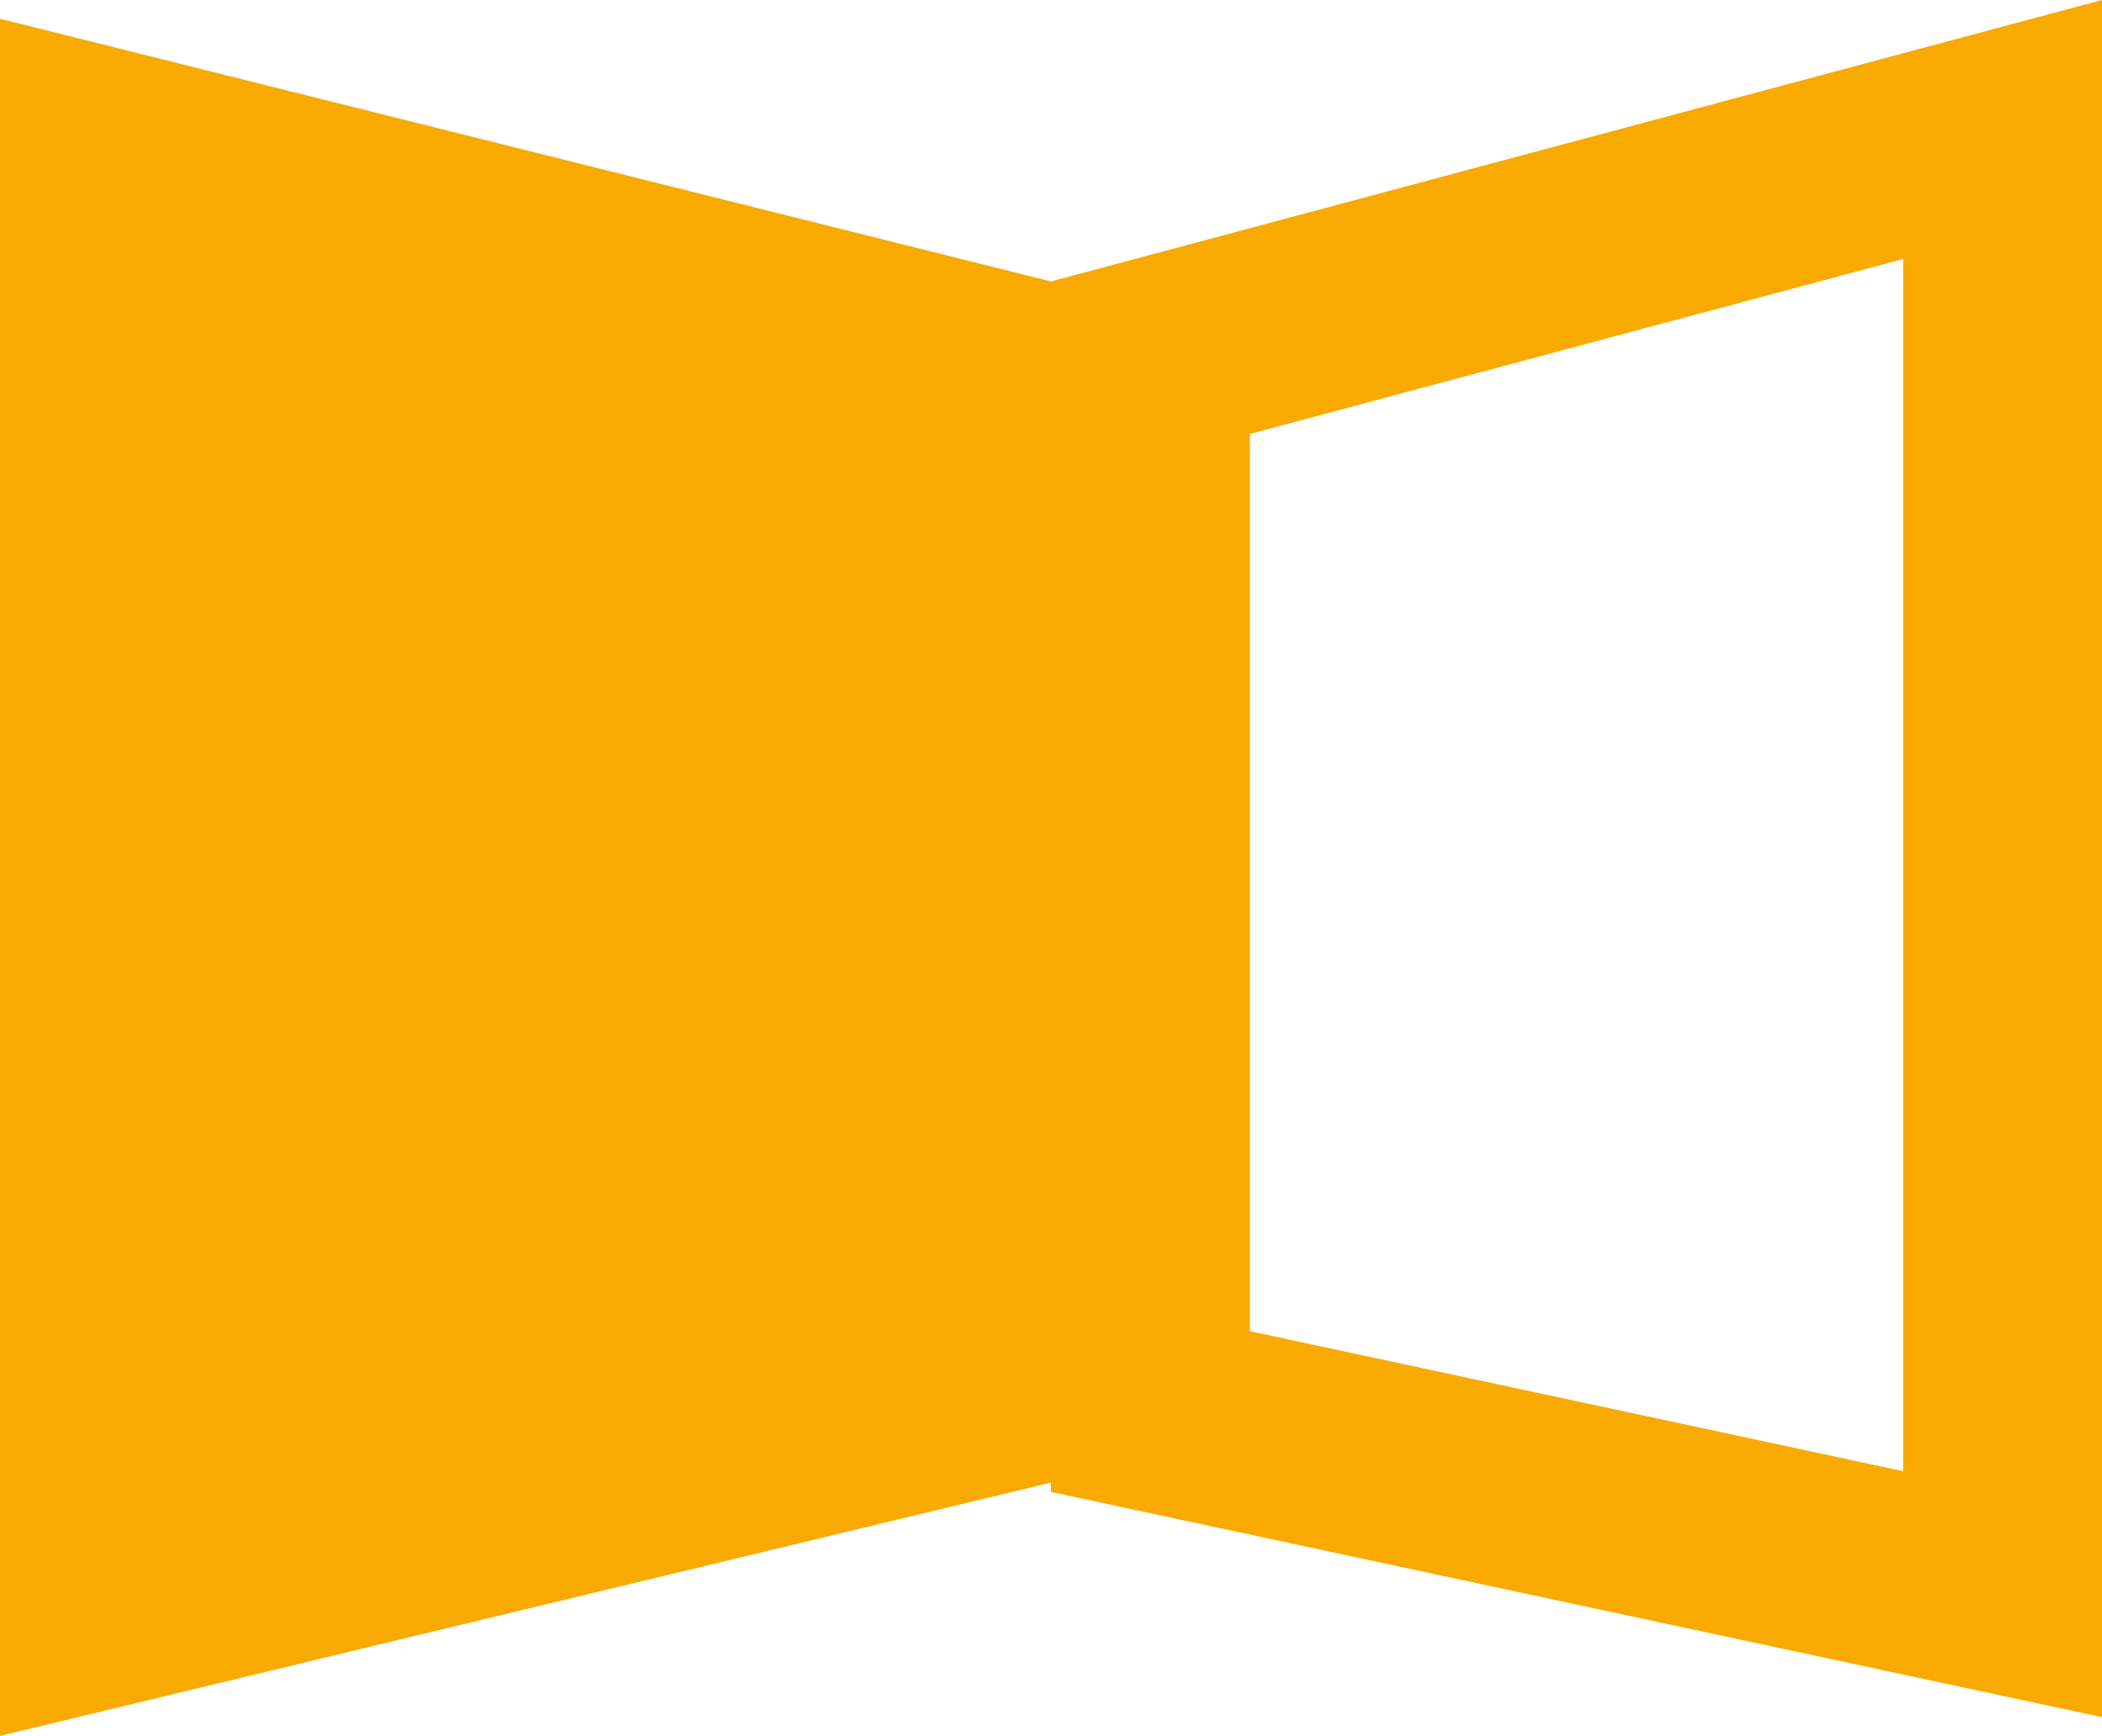 <?xml version="1.0" encoding="UTF-8"?>
<svg id="Calque_2" data-name="Calque 2" xmlns="http://www.w3.org/2000/svg" viewBox="0 0 74 61.12">
  <defs>
    <style>
      .cls-1 {
        fill: #f9aa00;
      }
    </style>
  </defs>
  <g id="Calque_1-2" data-name="Calque 1">
    <path class="cls-1" d="M37,9.91h0S0,.66,0,.66v60.46l37-8.92v.33l37,7.93V0l-37,9.91ZM67,51.8l-23-4.93V15.28l23-6.16v42.67Z"/>
  </g>
</svg>